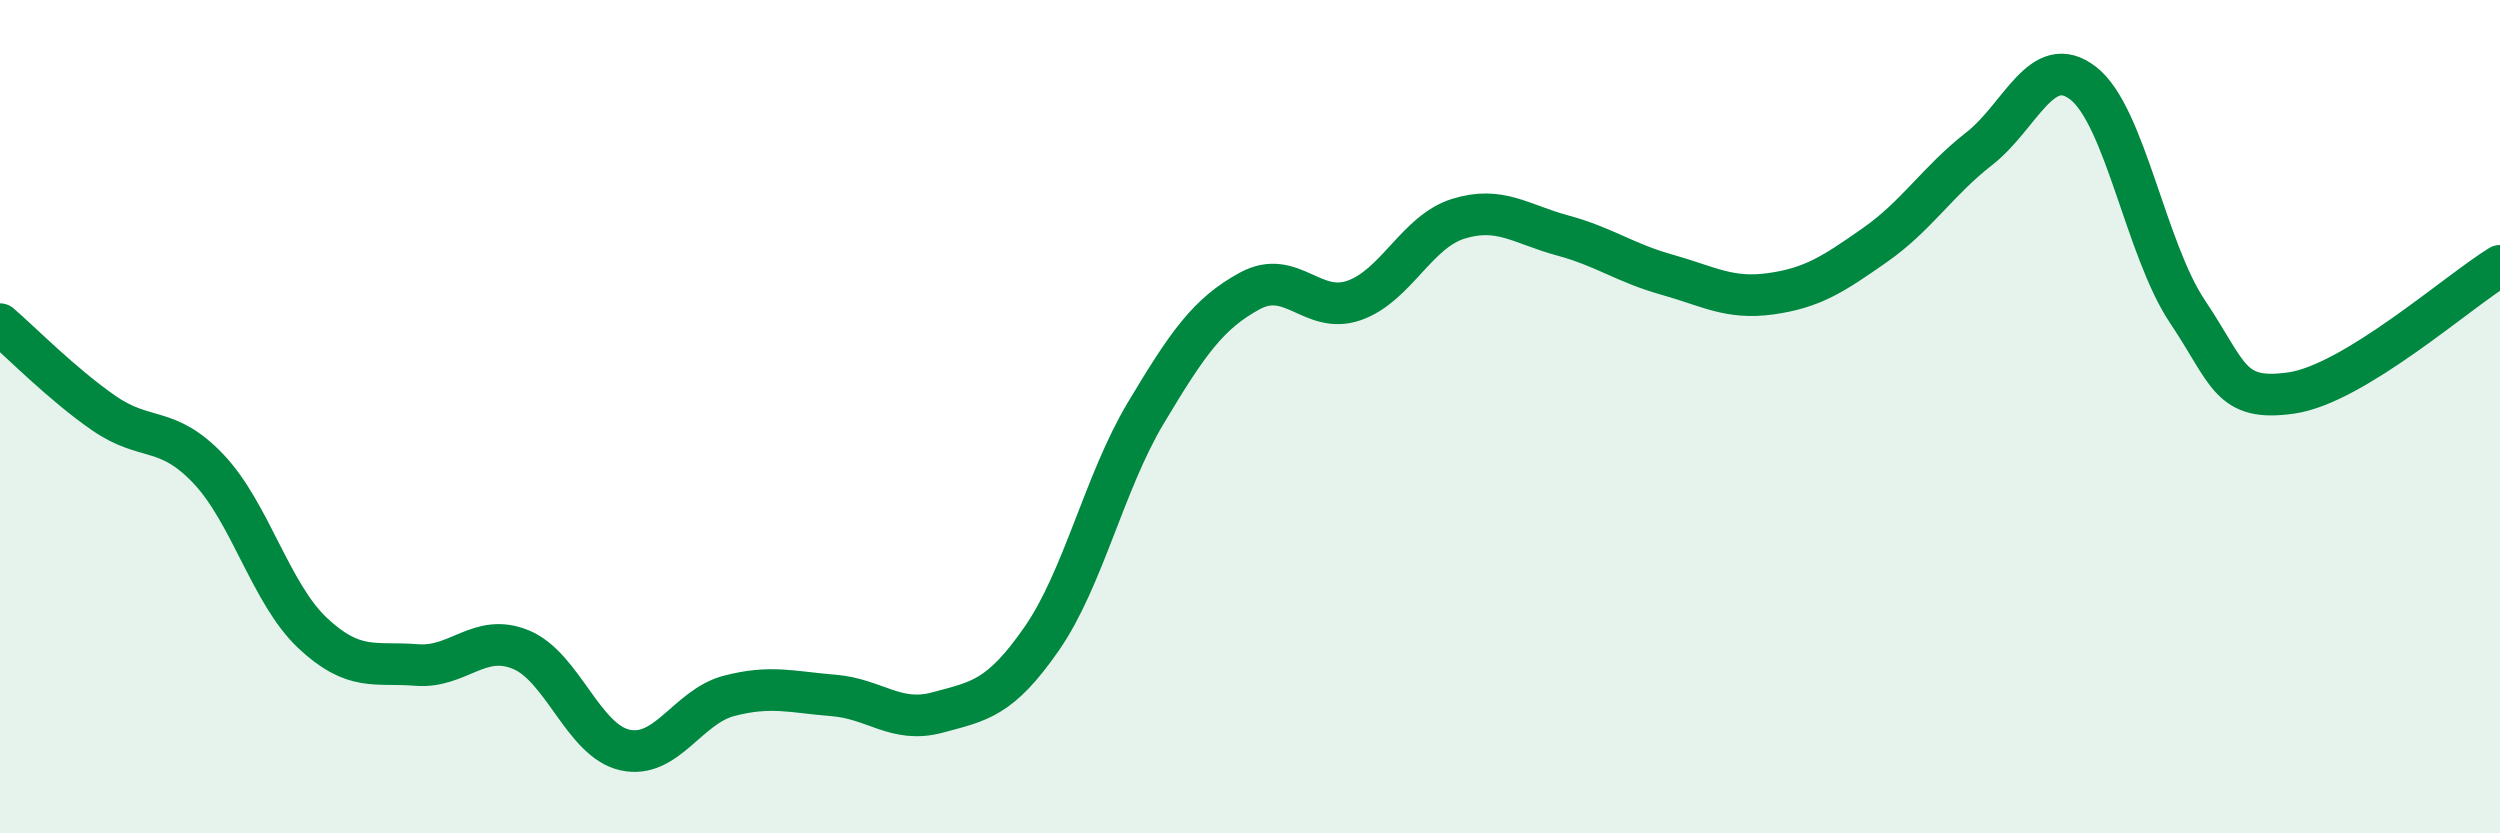 
    <svg width="60" height="20" viewBox="0 0 60 20" xmlns="http://www.w3.org/2000/svg">
      <path
        d="M 0,7.78 C 0.5,8.21 1.5,9.23 2.5,9.92 C 3.5,10.61 4,10.2 5,11.25 C 6,12.3 6.5,14.25 7.5,15.19 C 8.5,16.13 9,15.88 10,15.96 C 11,16.04 11.5,15.18 12.5,15.59 C 13.5,16 14,17.78 15,18 C 16,18.22 16.5,16.96 17.5,16.7 C 18.5,16.44 19,16.61 20,16.69 C 21,16.77 21.5,17.37 22.5,17.1 C 23.5,16.83 24,16.77 25,15.33 C 26,13.89 26.5,11.58 27.5,9.91 C 28.5,8.24 29,7.52 30,6.98 C 31,6.44 31.5,7.56 32.5,7.21 C 33.5,6.86 34,5.56 35,5.25 C 36,4.94 36.5,5.38 37.5,5.65 C 38.5,5.92 39,6.31 40,6.59 C 41,6.87 41.5,7.19 42.5,7.05 C 43.5,6.91 44,6.58 45,5.88 C 46,5.18 46.5,4.35 47.5,3.57 C 48.5,2.79 49,1.22 50,2 C 51,2.78 51.5,5.99 52.5,7.48 C 53.5,8.97 53.5,9.65 55,9.43 C 56.5,9.21 59,6.99 60,6.38L60 20L0 20Z"
        fill="#008740"
        opacity="0.1"
        stroke-linecap="round"
        stroke-linejoin="round"
      />
      <path
        d="M 0,7.78 C 0.5,8.21 1.5,9.23 2.5,9.92 C 3.5,10.61 4,10.2 5,11.25 C 6,12.3 6.5,14.25 7.5,15.19 C 8.5,16.13 9,15.88 10,15.96 C 11,16.04 11.5,15.18 12.5,15.59 C 13.5,16 14,17.78 15,18 C 16,18.22 16.5,16.96 17.5,16.7 C 18.5,16.44 19,16.61 20,16.69 C 21,16.77 21.5,17.37 22.5,17.1 C 23.5,16.83 24,16.77 25,15.33 C 26,13.89 26.5,11.58 27.5,9.91 C 28.5,8.24 29,7.52 30,6.98 C 31,6.44 31.5,7.56 32.5,7.21 C 33.5,6.86 34,5.56 35,5.25 C 36,4.94 36.5,5.38 37.5,5.65 C 38.5,5.92 39,6.31 40,6.59 C 41,6.87 41.5,7.19 42.5,7.05 C 43.5,6.91 44,6.58 45,5.88 C 46,5.18 46.5,4.35 47.5,3.57 C 48.5,2.79 49,1.22 50,2 C 51,2.78 51.5,5.99 52.5,7.48 C 53.5,8.97 53.5,9.65 55,9.43 C 56.5,9.21 59,6.99 60,6.38"
        stroke="#008740"
        stroke-width="1"
        fill="none"
        stroke-linecap="round"
        stroke-linejoin="round"
      />
    </svg>
  